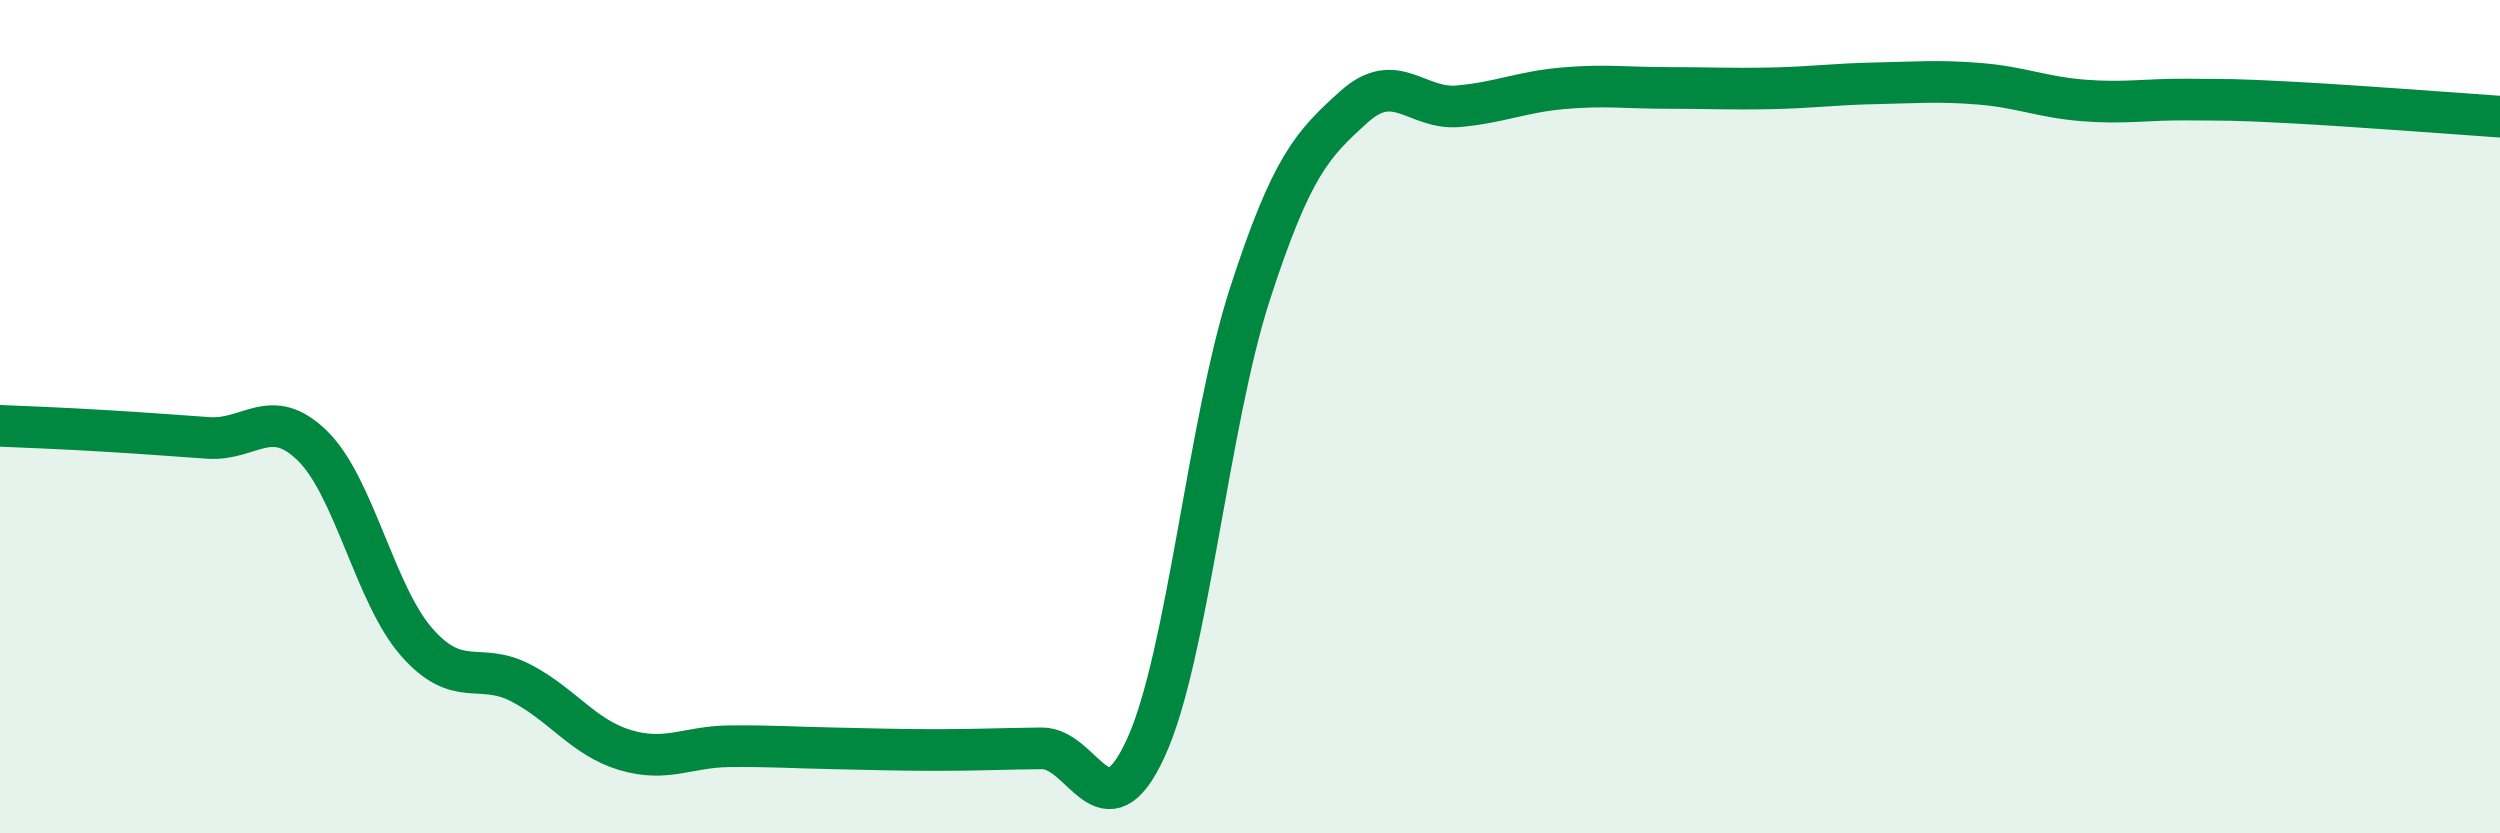 
    <svg width="60" height="20" viewBox="0 0 60 20" xmlns="http://www.w3.org/2000/svg">
      <path
        d="M 0,10.22 C 0.5,10.24 1.5,10.28 2.5,10.34 C 3.5,10.4 4,10.44 5,10.51 C 6,10.58 6.5,9.72 7.5,10.7 C 8.5,11.68 9,14.27 10,15.41 C 11,16.55 11.5,15.87 12.5,16.39 C 13.5,16.91 14,17.7 15,18 C 16,18.3 16.5,17.92 17.5,17.91 C 18.5,17.9 19,17.94 20,17.96 C 21,17.98 21.5,18 22.5,18 C 23.5,18 24,17.97 25,17.96 C 26,17.95 26.5,20.13 27.5,17.95 C 28.5,15.77 29,10.13 30,7.05 C 31,3.97 31.5,3.46 32.5,2.56 C 33.5,1.66 34,2.64 35,2.55 C 36,2.46 36.5,2.21 37.5,2.12 C 38.5,2.03 39,2.11 40,2.11 C 41,2.11 41.5,2.14 42.5,2.12 C 43.5,2.1 44,2.02 45,2 C 46,1.98 46.5,1.93 47.5,2.01 C 48.5,2.09 49,2.33 50,2.41 C 51,2.49 51.5,2.38 52.5,2.39 C 53.5,2.4 53.5,2.38 55,2.46 C 56.5,2.54 59,2.73 60,2.8L60 20L0 20Z"
        fill="#008740"
        opacity="0.1"
        stroke-linecap="round"
        stroke-linejoin="round"
      />
      <path
        d="M 0,10.22 C 0.5,10.24 1.5,10.28 2.5,10.34 C 3.5,10.4 4,10.44 5,10.51 C 6,10.58 6.5,9.72 7.5,10.7 C 8.5,11.68 9,14.27 10,15.41 C 11,16.55 11.5,15.87 12.5,16.39 C 13.5,16.91 14,17.7 15,18 C 16,18.3 16.5,17.92 17.5,17.91 C 18.5,17.9 19,17.94 20,17.96 C 21,17.98 21.5,18 22.5,18 C 23.5,18 24,17.97 25,17.96 C 26,17.95 26.5,20.13 27.5,17.95 C 28.5,15.77 29,10.13 30,7.05 C 31,3.97 31.5,3.46 32.5,2.56 C 33.5,1.66 34,2.64 35,2.55 C 36,2.46 36.5,2.21 37.5,2.12 C 38.5,2.03 39,2.11 40,2.11 C 41,2.11 41.5,2.14 42.5,2.12 C 43.5,2.1 44,2.02 45,2 C 46,1.98 46.5,1.93 47.5,2.01 C 48.5,2.09 49,2.33 50,2.41 C 51,2.49 51.5,2.38 52.5,2.39 C 53.5,2.4 53.5,2.38 55,2.46 C 56.5,2.54 59,2.73 60,2.8"
        stroke="#008740"
        stroke-width="1"
        fill="none"
        stroke-linecap="round"
        stroke-linejoin="round"
      />
    </svg>
  